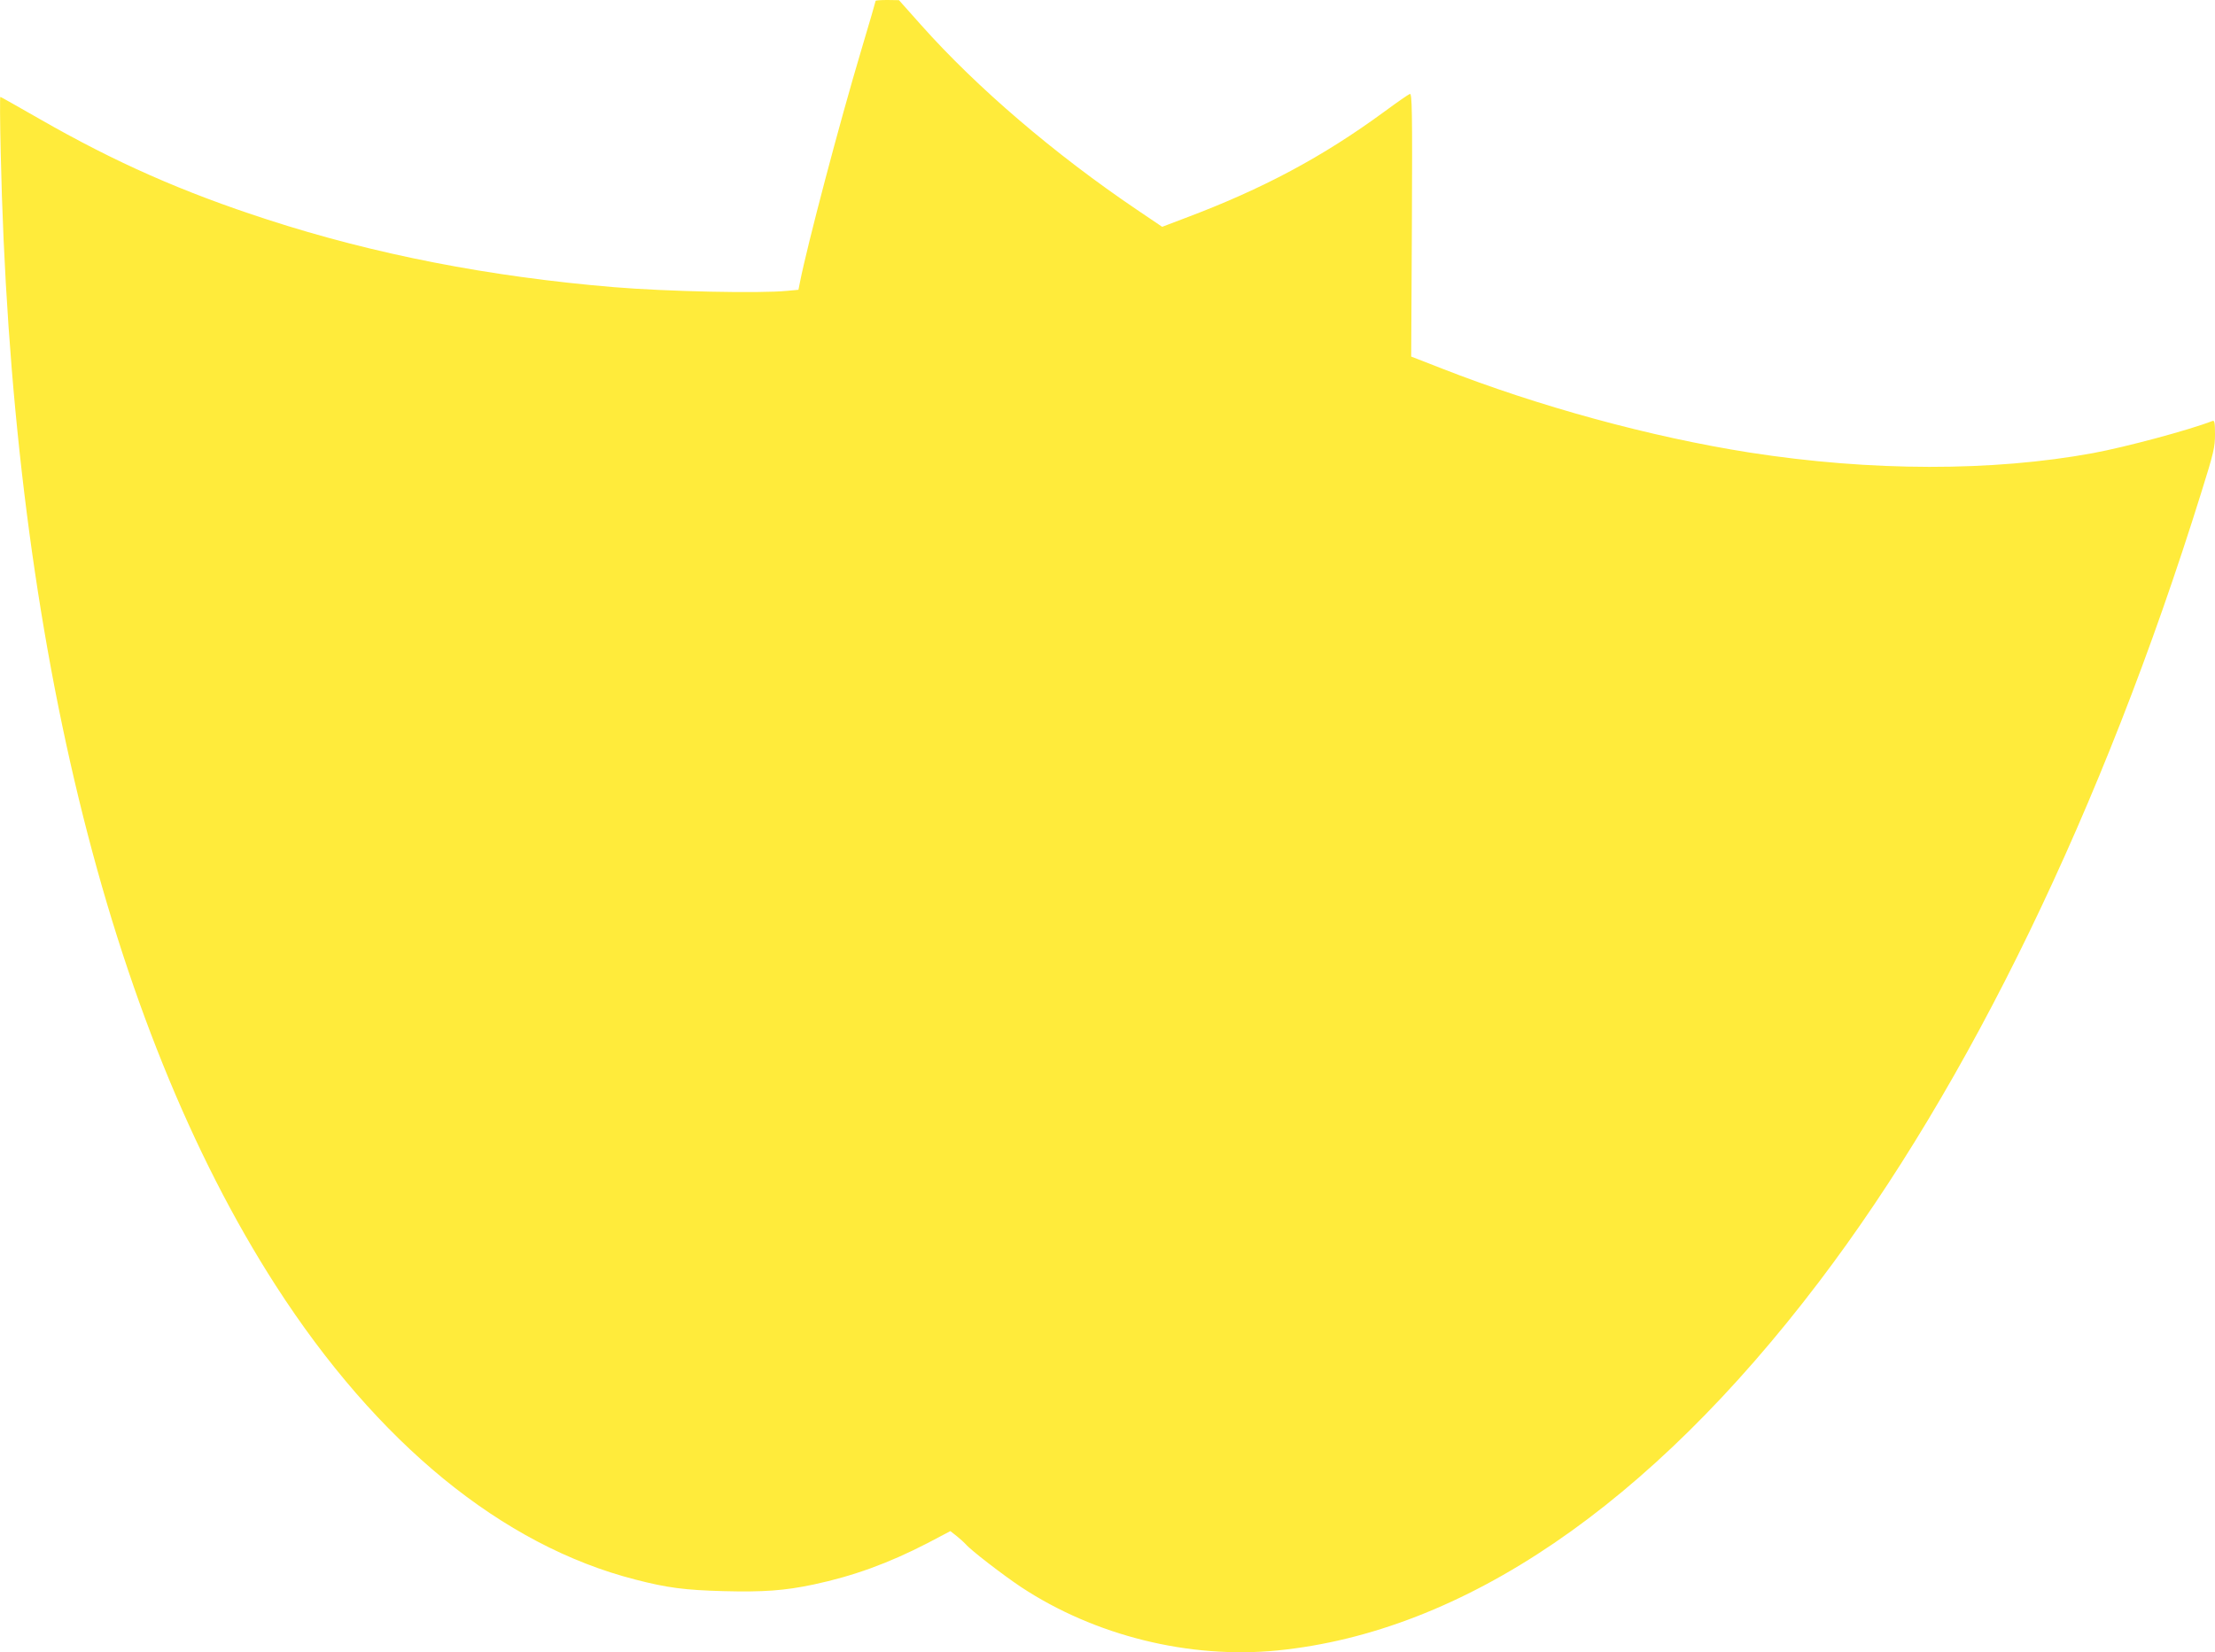 <?xml version="1.0" standalone="no"?>
<!DOCTYPE svg PUBLIC "-//W3C//DTD SVG 20010904//EN"
 "http://www.w3.org/TR/2001/REC-SVG-20010904/DTD/svg10.dtd">
<svg version="1.0" xmlns="http://www.w3.org/2000/svg"
 width="1280pt" height="955pt" viewBox="0 0 1280 955"
 preserveAspectRatio="xMidYMid meet">
<g transform="translate(0,955) scale(0.1,-0.1)"
fill="#ffeb3b" stroke="none">
<path d="M5060 9545 c0 -3 -36 -128 -81 -278 -130 -435 -314 -1135 -356 -1347
l-9 -45 -64 -6 c-158 -16 -697 -4 -1000 21 -721 60 -1387 190 -2005 391 -490
159 -876 329 -1319 583 -121 69 -221 126 -224 126 -3 0 -2 -143 2 -317 59
-2749 614 -5037 1589 -6553 587 -912 1309 -1503 2078 -1700 185 -48 288 -61
510 -67 231 -6 353 3 519 38 231 49 434 123 659 239 l133 70 38 -30 c20 -16
43 -37 51 -46 26 -32 214 -177 319 -247 427 -282 973 -417 1481 -367 1074 107
2149 838 3130 2130 867 1141 1640 2735 2209 4561 73 233 80 264 80 339 0 67
-3 81 -14 77 -136 -53 -502 -151 -691 -186 -582 -107 -1282 -106 -1983 3 -573
90 -1221 267 -1780 486 l-177 69 4 762 c3 668 1 761 -12 756 -8 -3 -75 -49
-148 -103 -356 -261 -702 -446 -1149 -614 l-134 -51 -145 98 c-478 323 -925
706 -1246 1066 l-130 146 -67 1 c-38 0 -68 -2 -68 -5z"/>
</g>
</svg>
